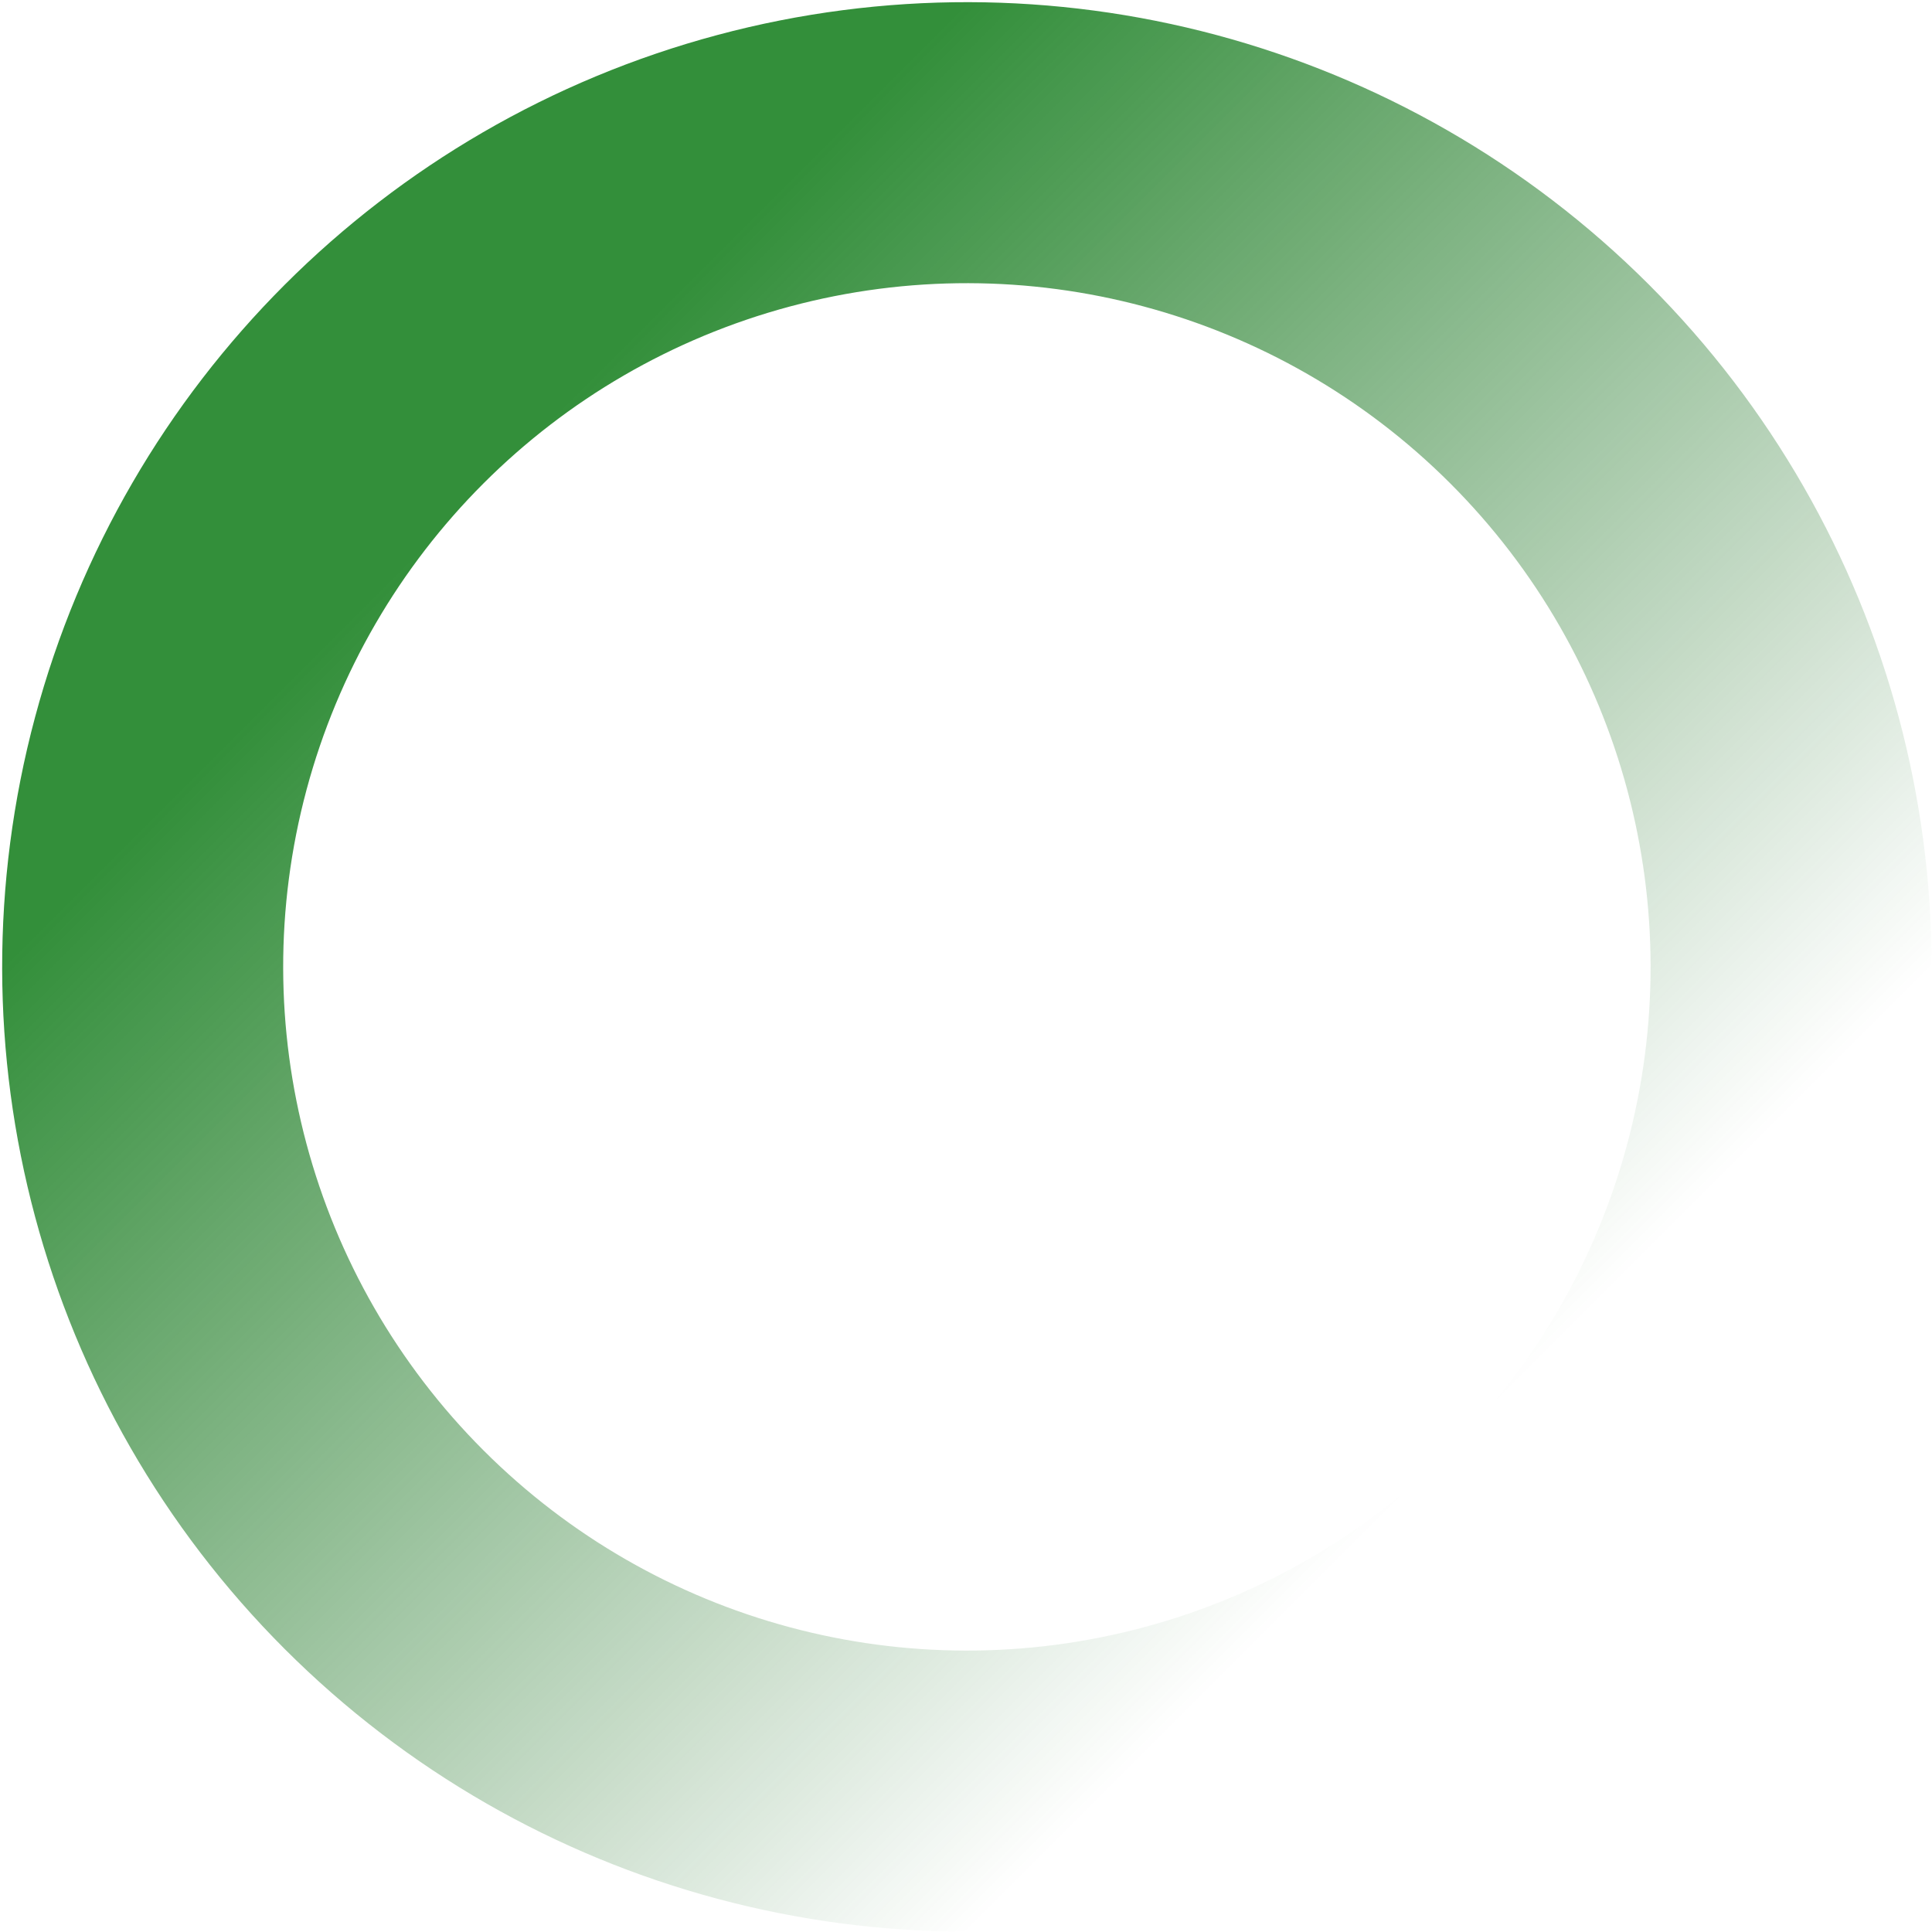 <svg width="220" height="220" viewBox="0 0 220 220" fill="none" xmlns="http://www.w3.org/2000/svg">
<circle cx="110.101" cy="110.101" r="93.853" transform="rotate(135 110.101 110.101)" stroke="url(#paint0_linear_20_3)" stroke-width="32"/>
<defs>
<linearGradient id="paint0_linear_20_3" x1="110.101" y1="32.248" x2="110.101" y2="187.955" gradientUnits="userSpaceOnUse">
<stop stop-color="#045B0B" stop-opacity="0"/>
<stop offset="1" stop-color="#007309" stop-opacity="0.8"/>
</linearGradient>
</defs>
</svg>
